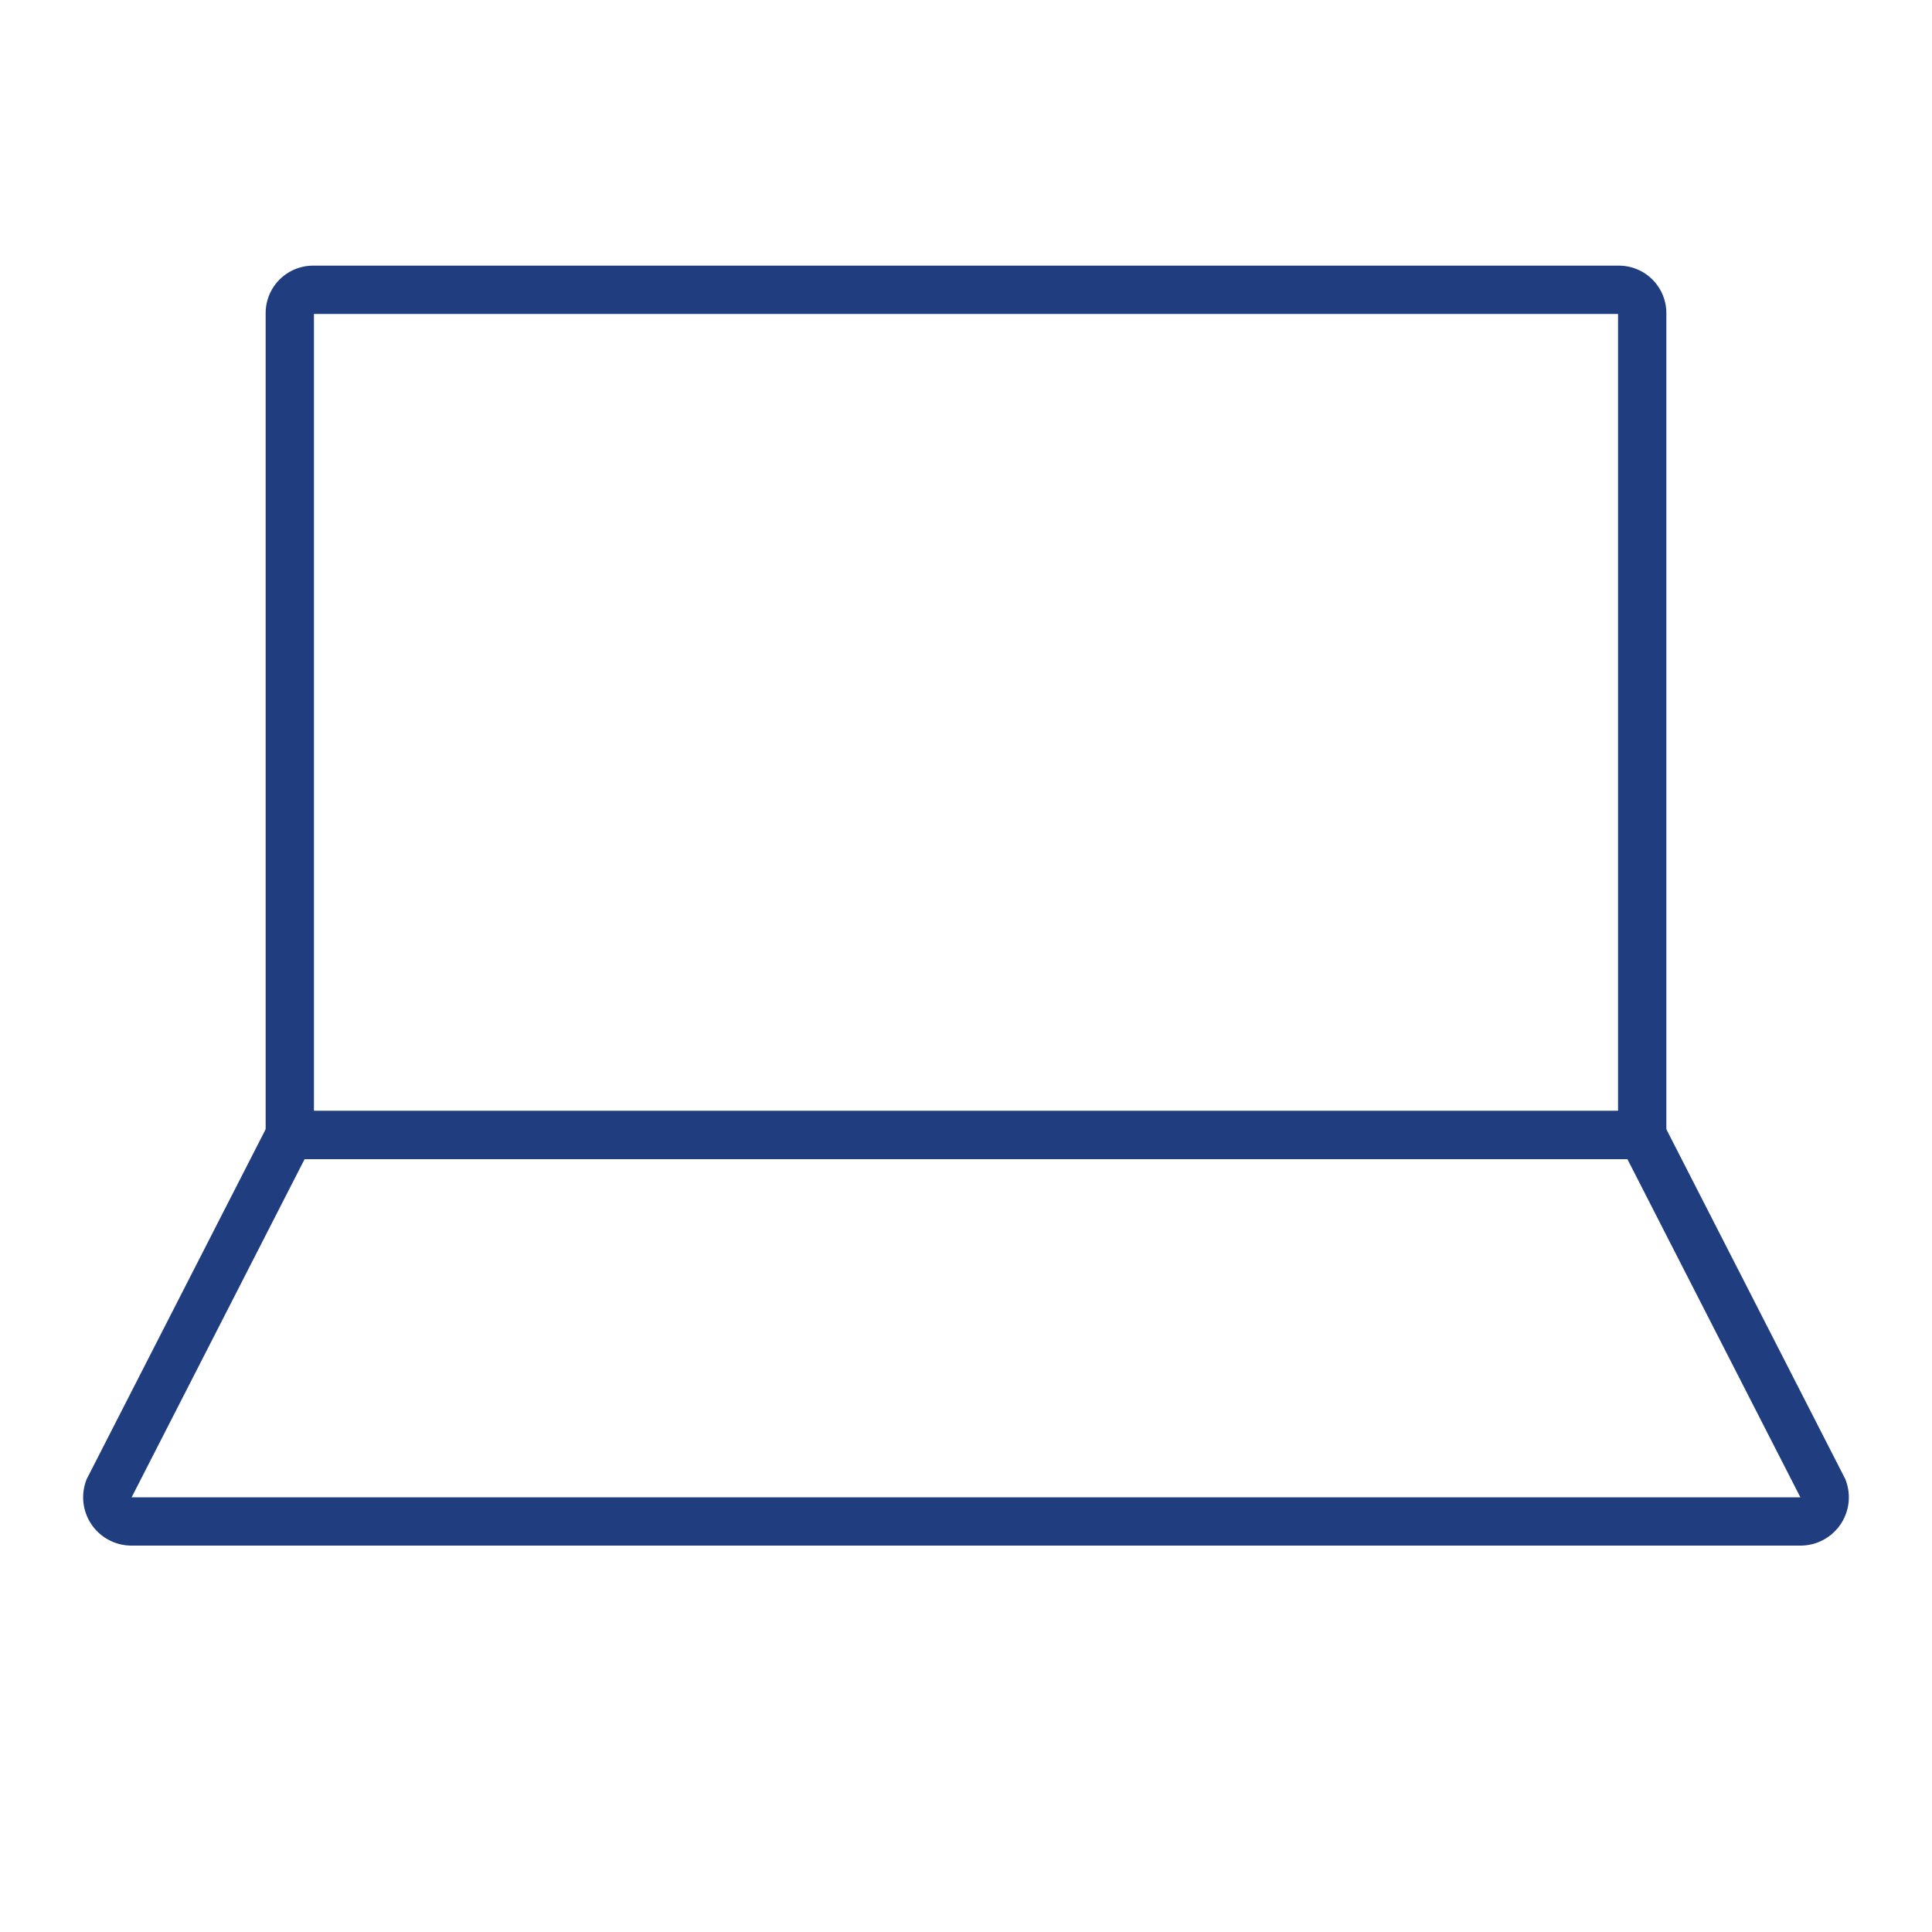 <svg xmlns="http://www.w3.org/2000/svg" width="80" height="80" viewBox="0 0 80 80"><rect width="80" height="80" fill="none"/><path d="M.966,0H55.034A.966.966,0,0,1,56,.966V35a0,0,0,0,1,0,0H0a0,0,0,0,1,0,0V.966A.966.966,0,0,1,.966,0Z" transform="translate(12 12)" fill="none" stroke="#203d80" stroke-linecap="round" stroke-miterlimit="10" stroke-width="2"/><path d="M634.557,143H565.443a1,1,0,0,1-.936-1.351L572,127h56l7.493,14.649A1,1,0,0,1,634.557,143Z" transform="translate(-560 -80)" fill="none" stroke="#203d80" stroke-linecap="round" stroke-miterlimit="10" stroke-width="2"/></svg>